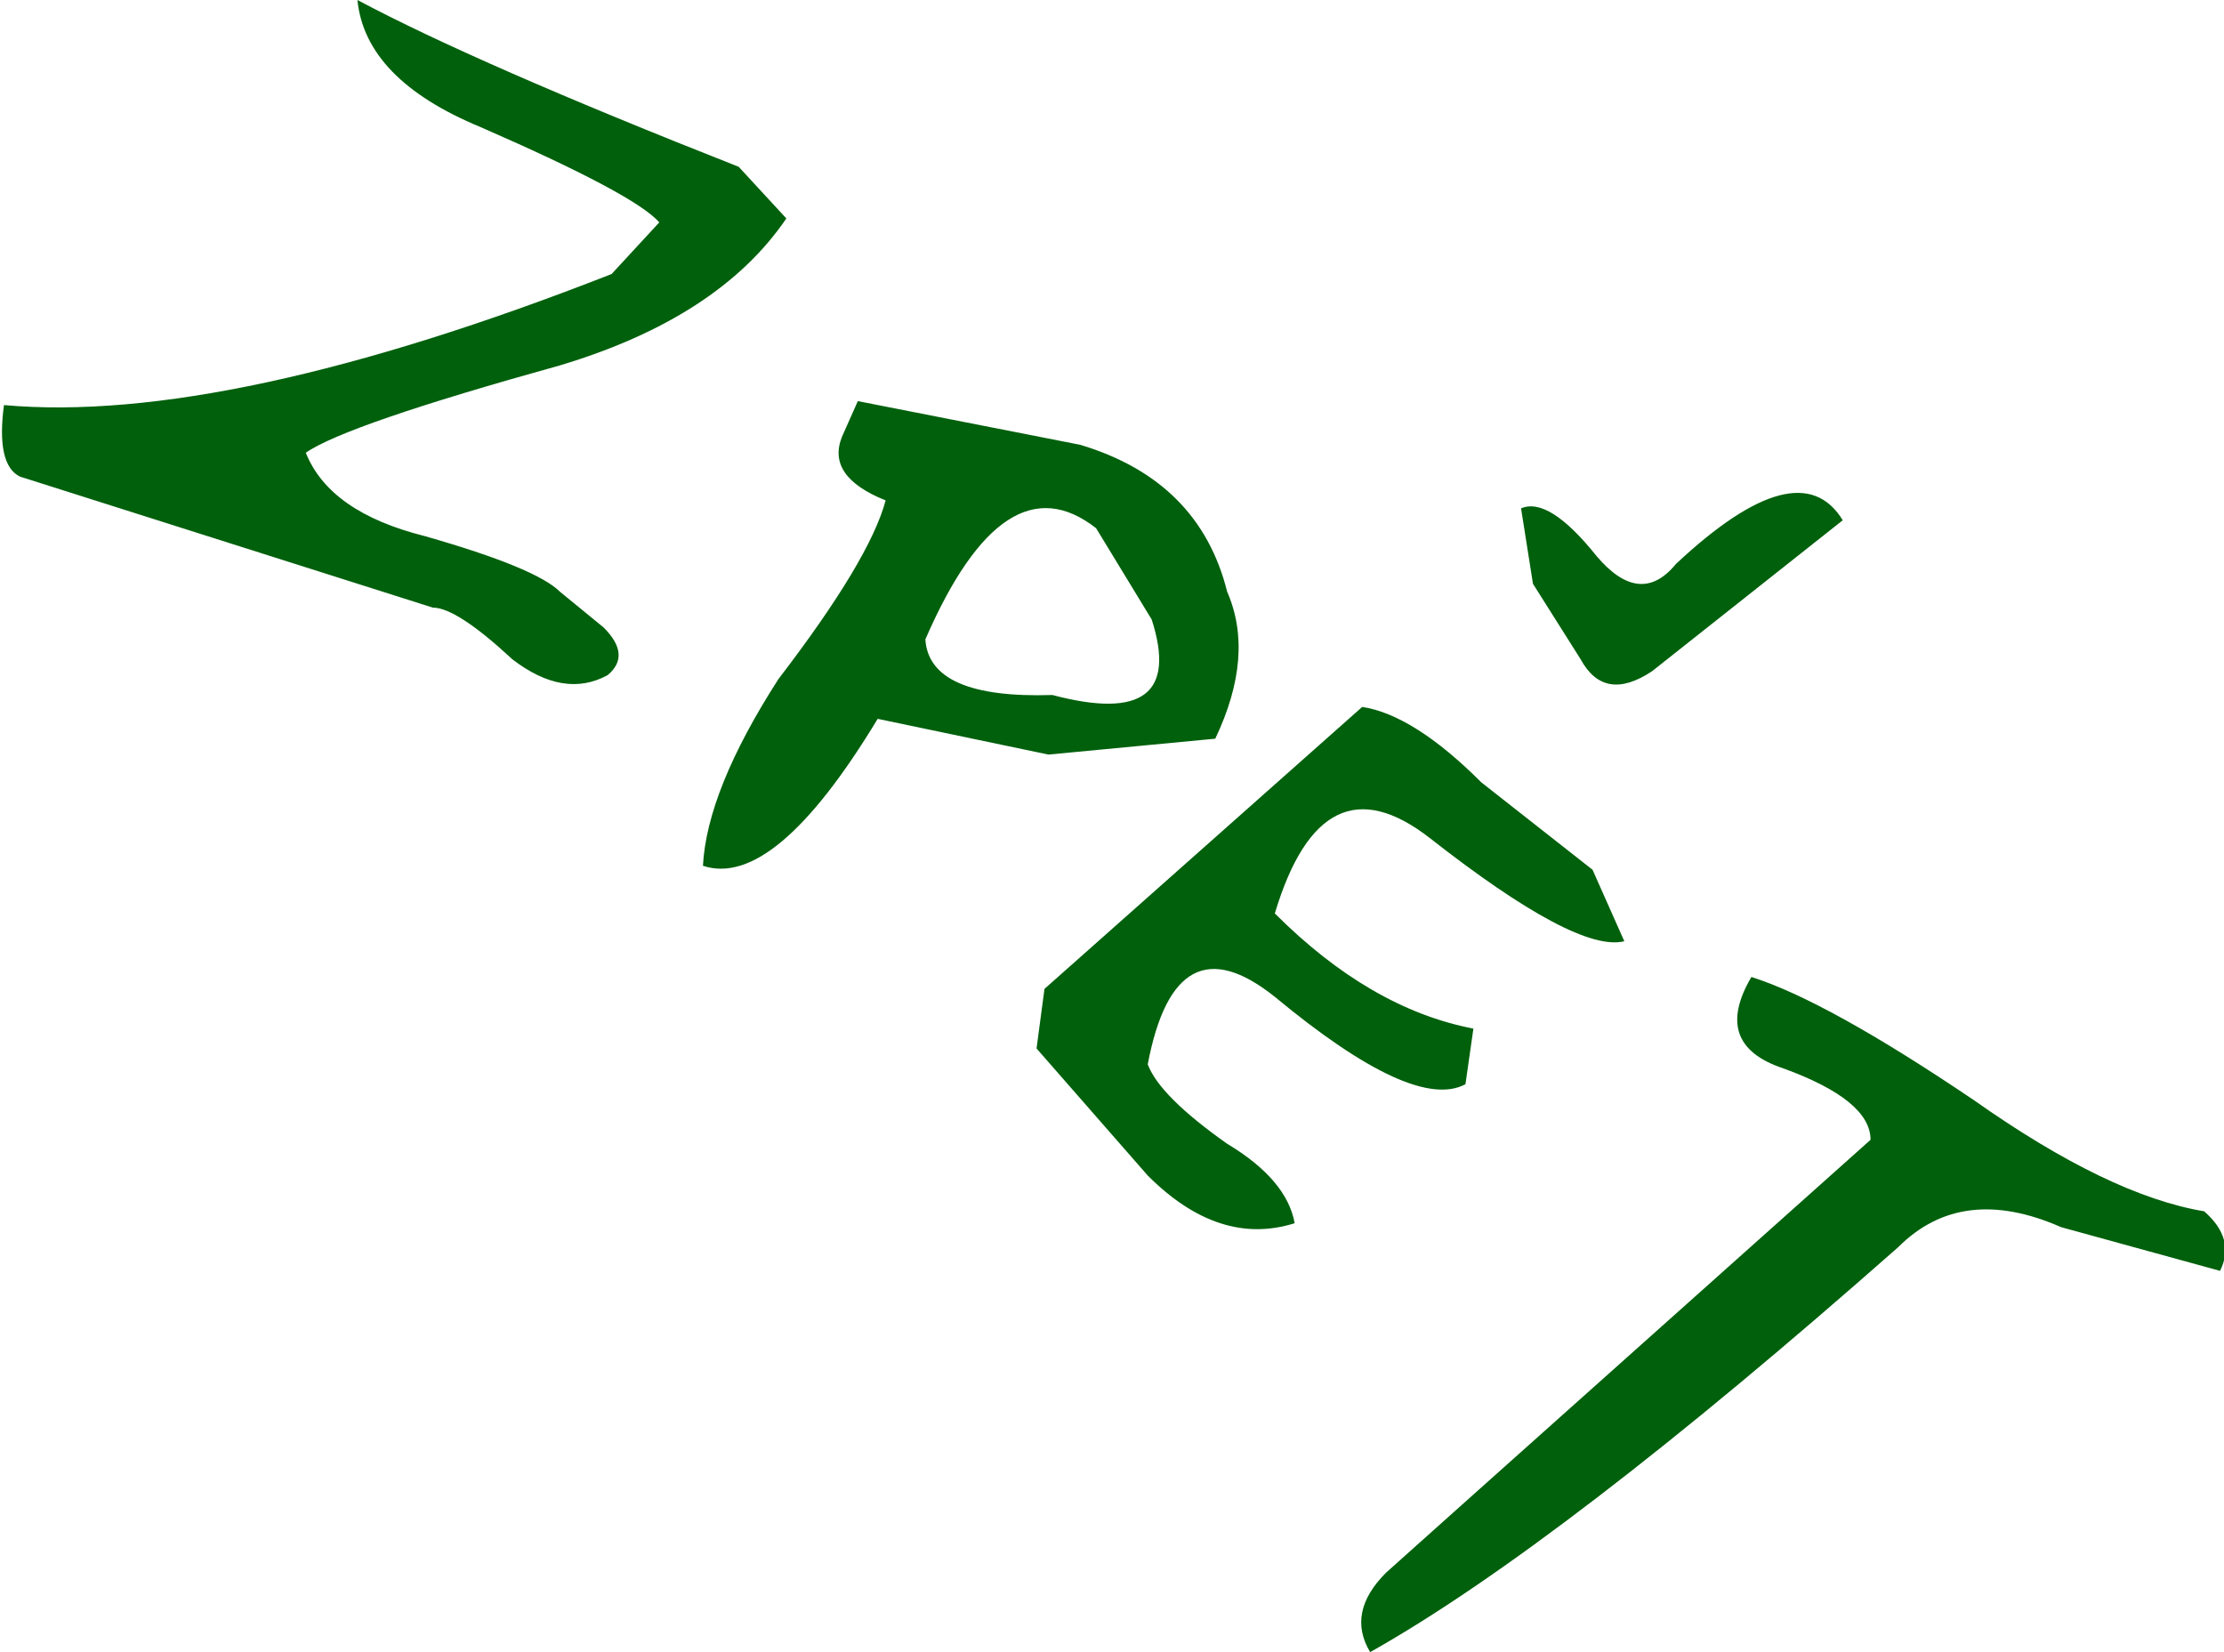 <?xml version="1.0" encoding="UTF-8" standalone="no"?>
<svg xmlns:xlink="http://www.w3.org/1999/xlink" height="20.8px" width="28.0px" xmlns="http://www.w3.org/2000/svg">
  <g transform="matrix(1.0, 0.0, 0.0, 1.0, -12.25, -6.25)">
    <path d="M25.5 15.0 Q27.2 15.45 26.75 14.05 L26.05 12.9 Q24.9 12.0 23.9 14.3 23.95 15.05 25.5 15.0 M27.55 15.55 L25.45 15.75 23.3 15.3 Q22.0 17.45 21.1 17.15 21.15 16.2 22.05 14.8 23.2 13.3 23.4 12.55 22.65 12.25 22.85 11.75 L23.05 11.3 25.85 11.85 Q27.35 12.3 27.7 13.7 28.05 14.5 27.55 15.55 M35.8 20.6 Q35.8 20.1 34.7 19.7 33.8 19.4 34.3 18.55 35.25 18.85 37.1 20.1 38.8 21.3 40.0 21.5 40.4 21.85 40.2 22.25 L38.2 21.7 Q36.95 21.15 36.15 21.95 31.9 25.7 29.5 27.05 29.2 26.55 29.7 26.05 L30.65 25.2 35.8 20.6 M32.3 17.2 L32.7 18.1 Q32.1 18.25 30.25 16.8 28.9 15.75 28.3 17.75 29.5 18.95 30.8 19.2 L30.7 19.9 Q30.05 20.25 28.3 18.8 27.05 17.8 26.7 19.65 26.85 20.05 27.7 20.65 28.45 21.1 28.55 21.65 27.6 21.95 26.7 21.05 L25.3 19.45 25.4 18.7 29.4 15.15 Q30.05 15.25 30.9 16.1 L32.3 17.2 M35.45 12.8 L33.05 14.7 Q32.45 15.1 32.15 14.55 L31.55 13.6 31.4 12.65 Q31.75 12.5 32.35 13.25 32.9 13.9 33.35 13.35 34.9 11.9 35.45 12.8 M12.5 12.25 Q12.2 12.1 12.3 11.35 15.1 11.6 19.95 9.7 L20.55 9.05 Q20.25 8.7 18.3 7.85 16.85 7.25 16.75 6.25 18.25 7.05 21.55 8.35 L22.15 9.0 Q21.3 10.25 19.3 10.85 16.6 11.6 16.1 11.95 16.4 12.7 17.6 13.0 19.0 13.4 19.3 13.7 L19.85 14.15 Q20.2 14.5 19.9 14.75 19.35 15.05 18.7 14.55 18.0 13.9 17.7 13.9 L12.5 12.25" fill="#00600c" fill-rule="evenodd" stroke="none"/>
  </g>
</svg>
